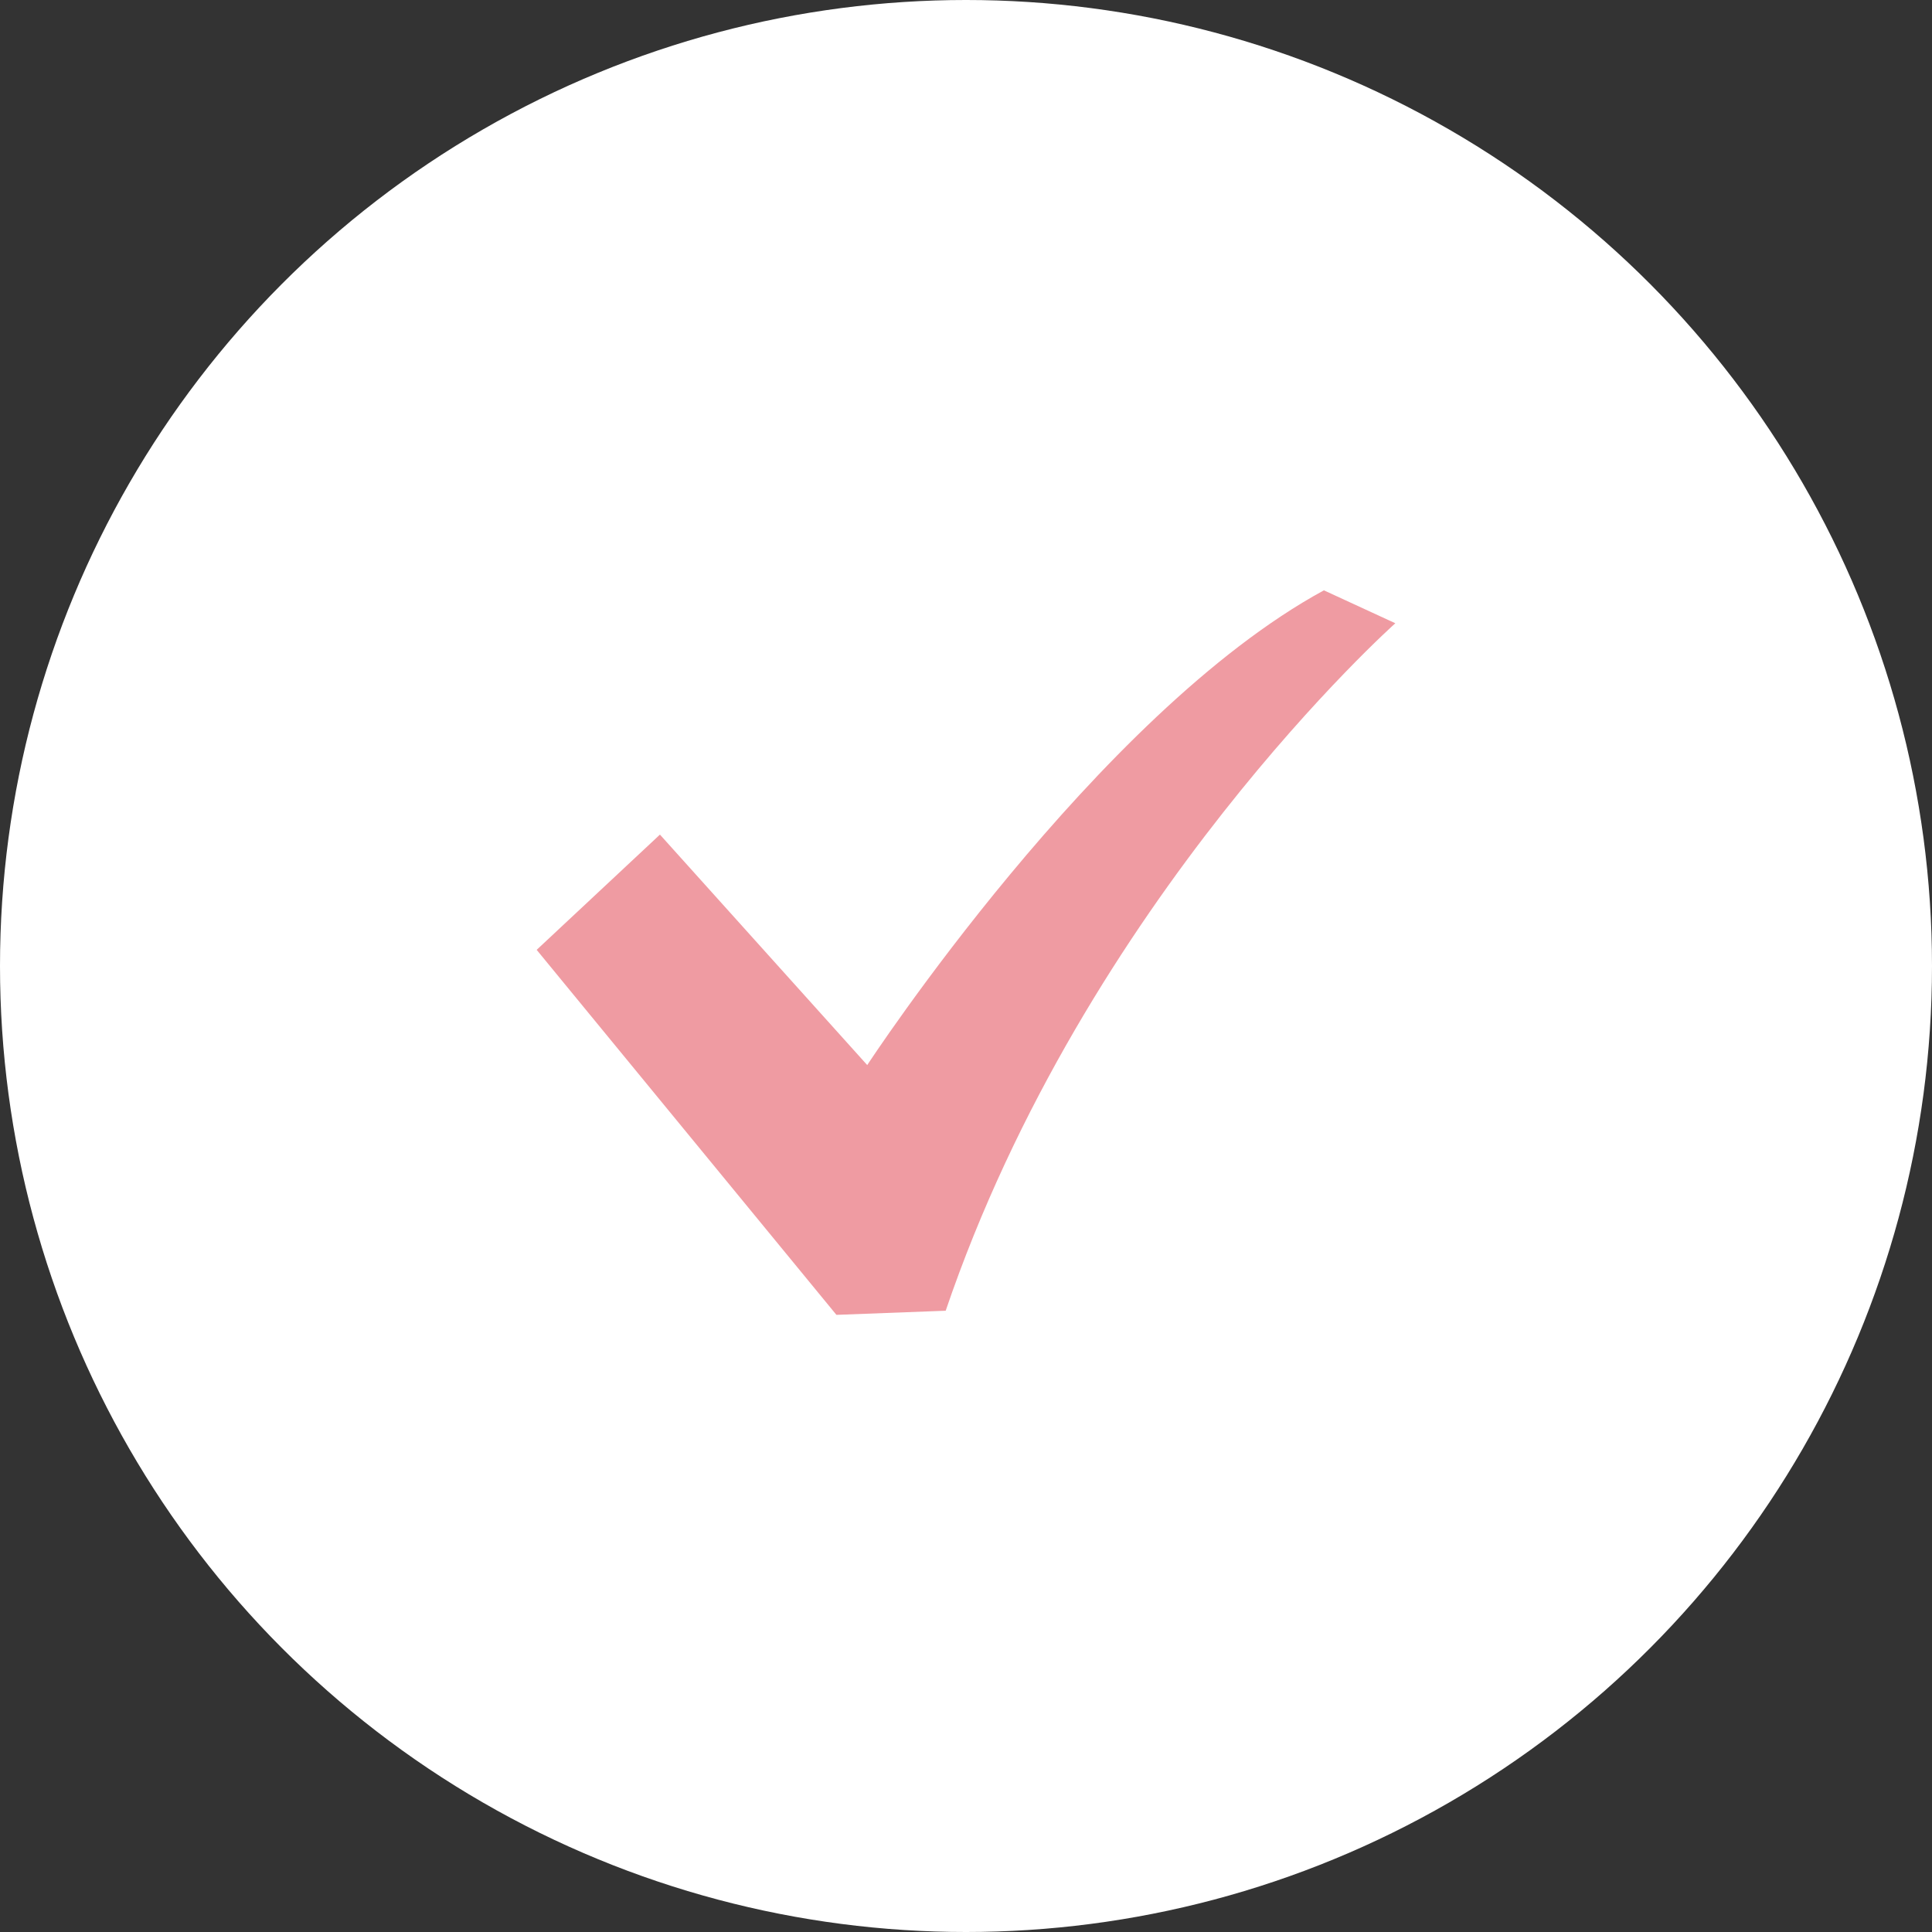 <svg width="72" height="72" viewBox="0 0 72 72" fill="none" xmlns="http://www.w3.org/2000/svg">
<rect x="0" y="0" width="72" height="72" fill="#333333" stroke="none"/>
<circle cx="36" cy="36" r="36" fill="white"/>
<g clip-path="url(#clip0_358_12)">
<path d="M49.338 22C40.88 26.602 32.319 39.692 32.319 39.692L24.594 31.103L20 35.398L31.171 49.001L35.243 48.847C40.463 33.505 52 23.227 52 23.227L49.338 22Z" fill="#EF9BA2"/>
</g>
<defs>
<clipPath id="clip0_358_12">
<rect width="32" height="27" fill="white" transform="translate(20 22)"/>
</clipPath>
</defs>
</svg>
